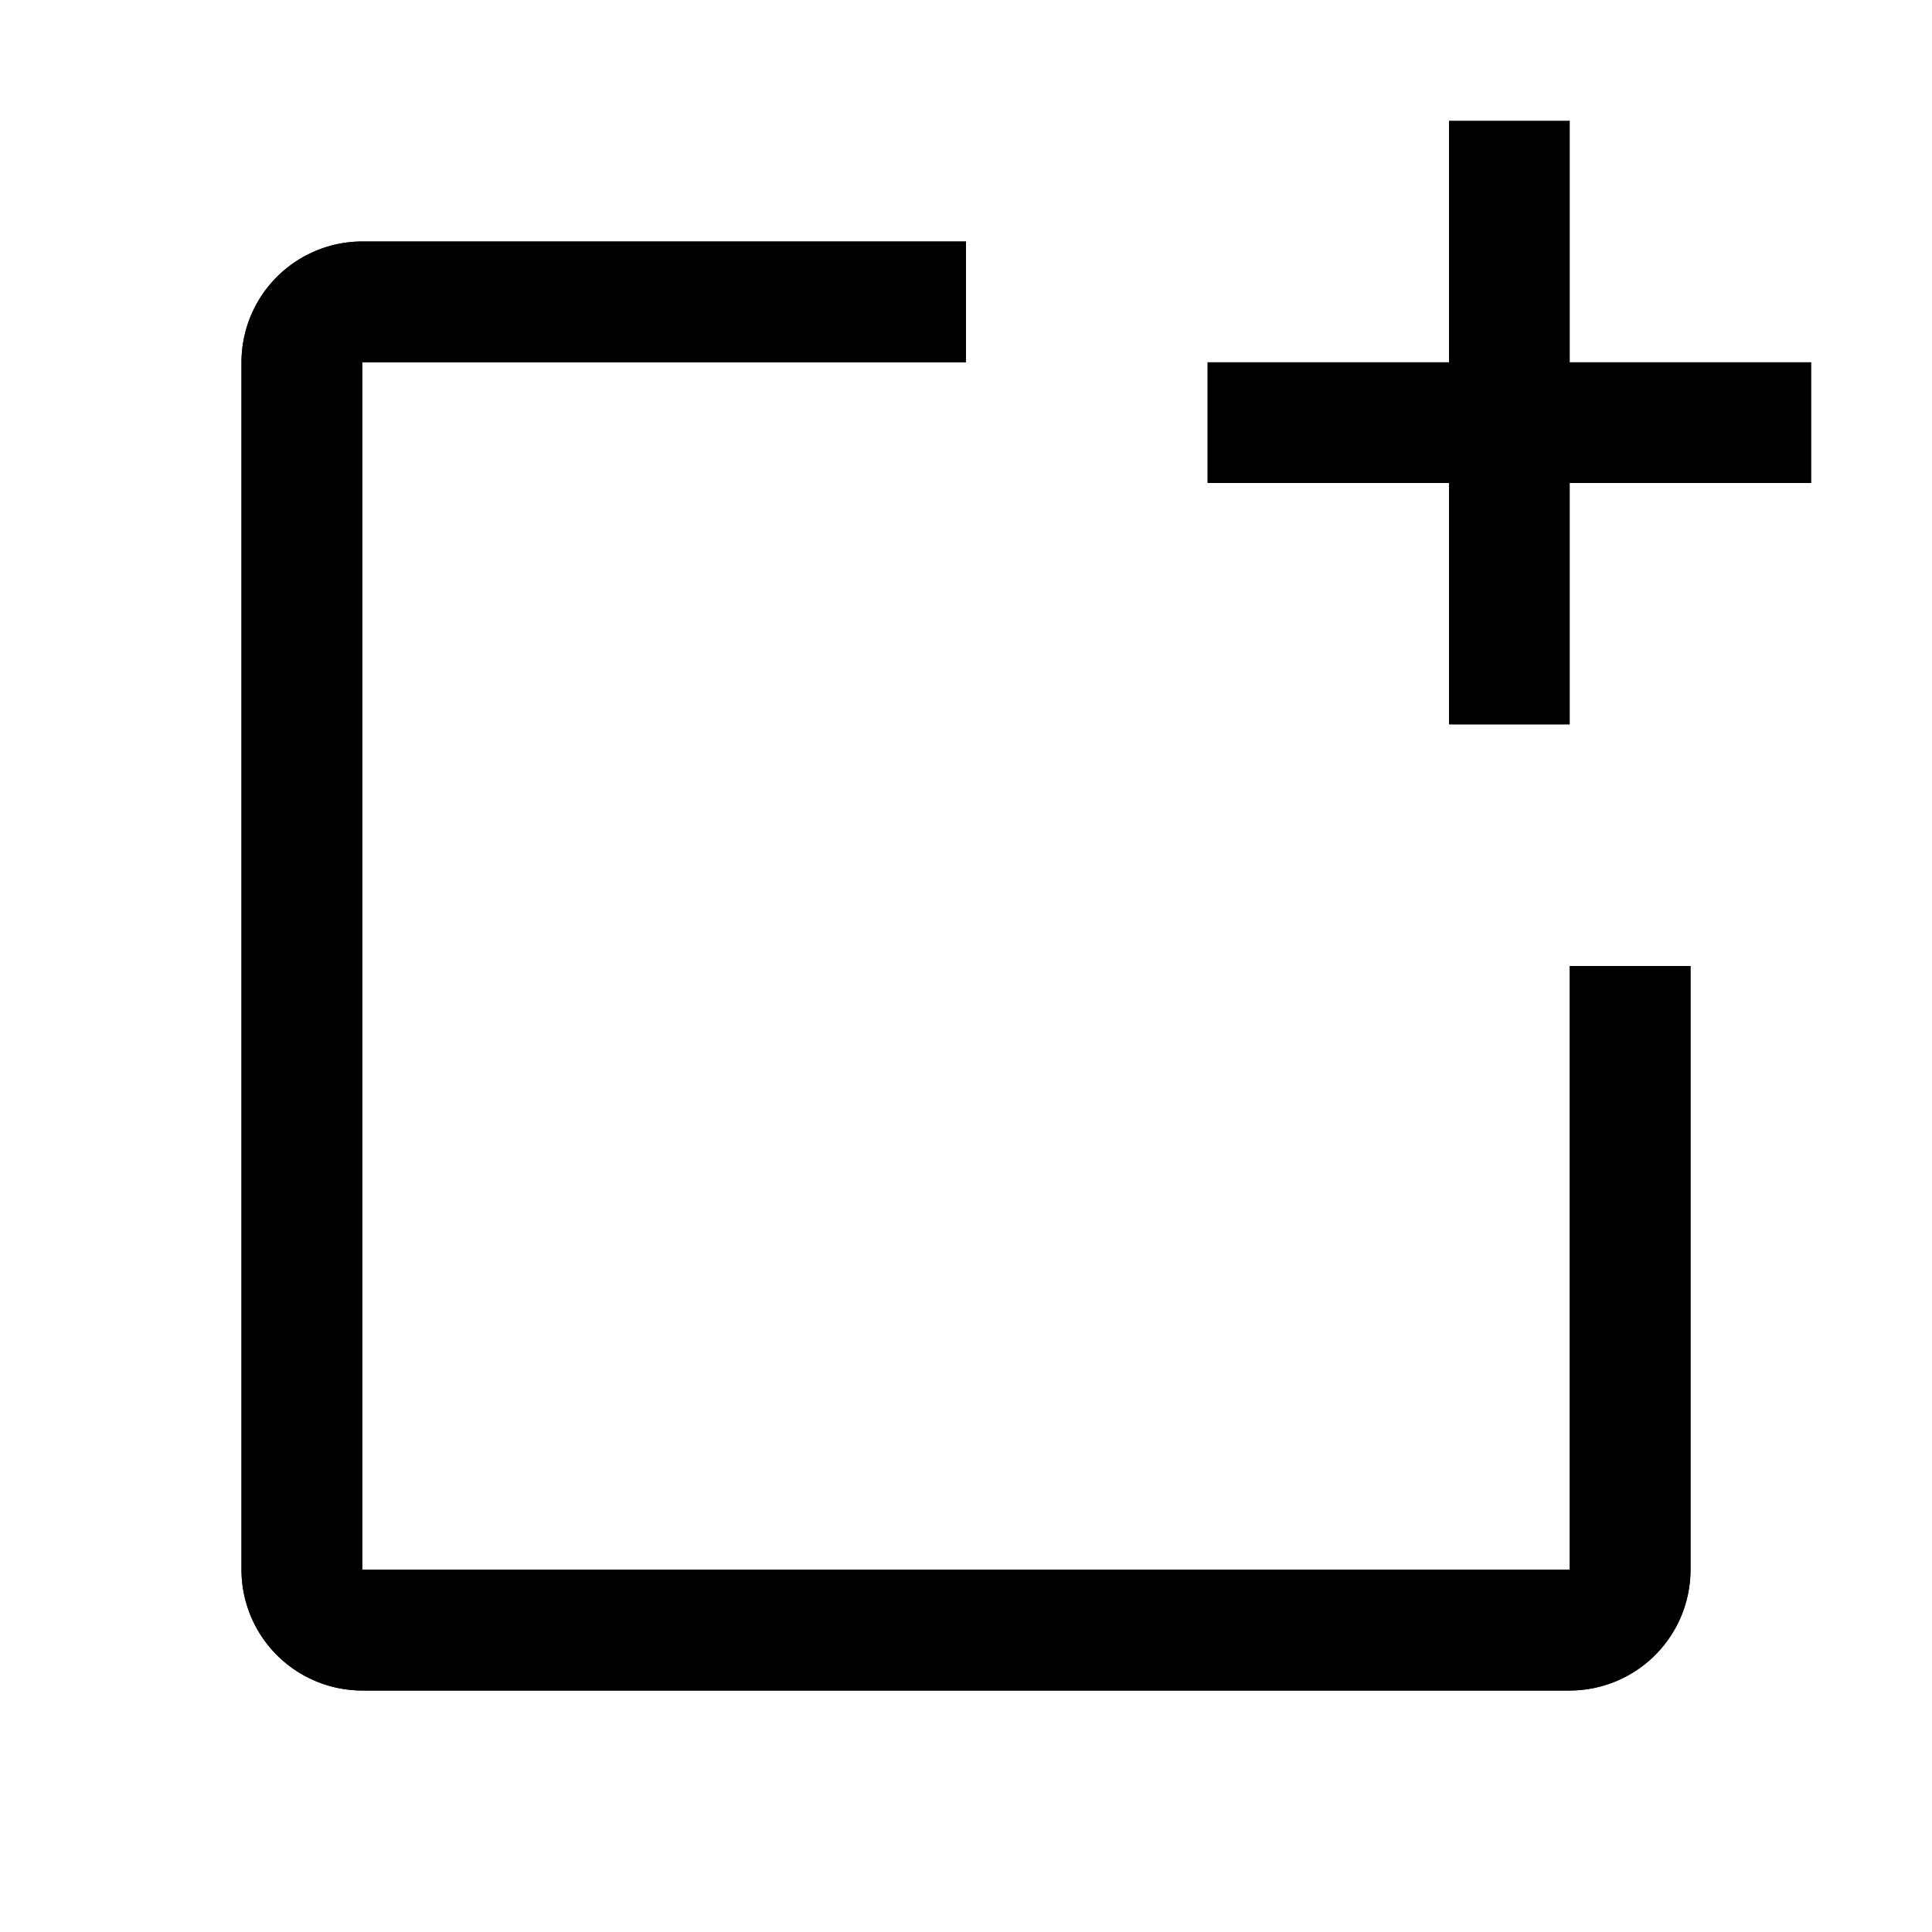 <?xml version="1.0" encoding="utf-8"?><!-- Скачано с сайта svg4.ru / Downloaded from svg4.ru -->
<svg fill="#000000" width="800px" height="800px" viewBox="0 0 32 32" id="icon" xmlns="http://www.w3.org/2000/svg">
  <defs>
    <style>
      .cls-1 {
        fill: none;
      }
    </style>
  </defs>
  <g>
    <path d="M26,26H6V6H16V4H6A2.002,2.002,0,0,0,4,6V26a2.002,2.002,0,0,0,2,2H26a2.002,2.002,0,0,0,2-2V16H26Z"/>
    <path d="M26,26H6V6H16V4H6A2.002,2.002,0,0,0,4,6V26a2.002,2.002,0,0,0,2,2H26a2.002,2.002,0,0,0,2-2V16H26Z"/>
  </g>
  <polygon points="26 6 26 2 24 2 24 6 20 6 20 8 24 8 24 12 26 12 26 8 30 8 30 6 26 6"/>
  <rect id="_Transparent_Rectangle_" data-name="&lt;Transparent Rectangle&gt;" class="cls-1" width="32" height="32"/>
</svg>